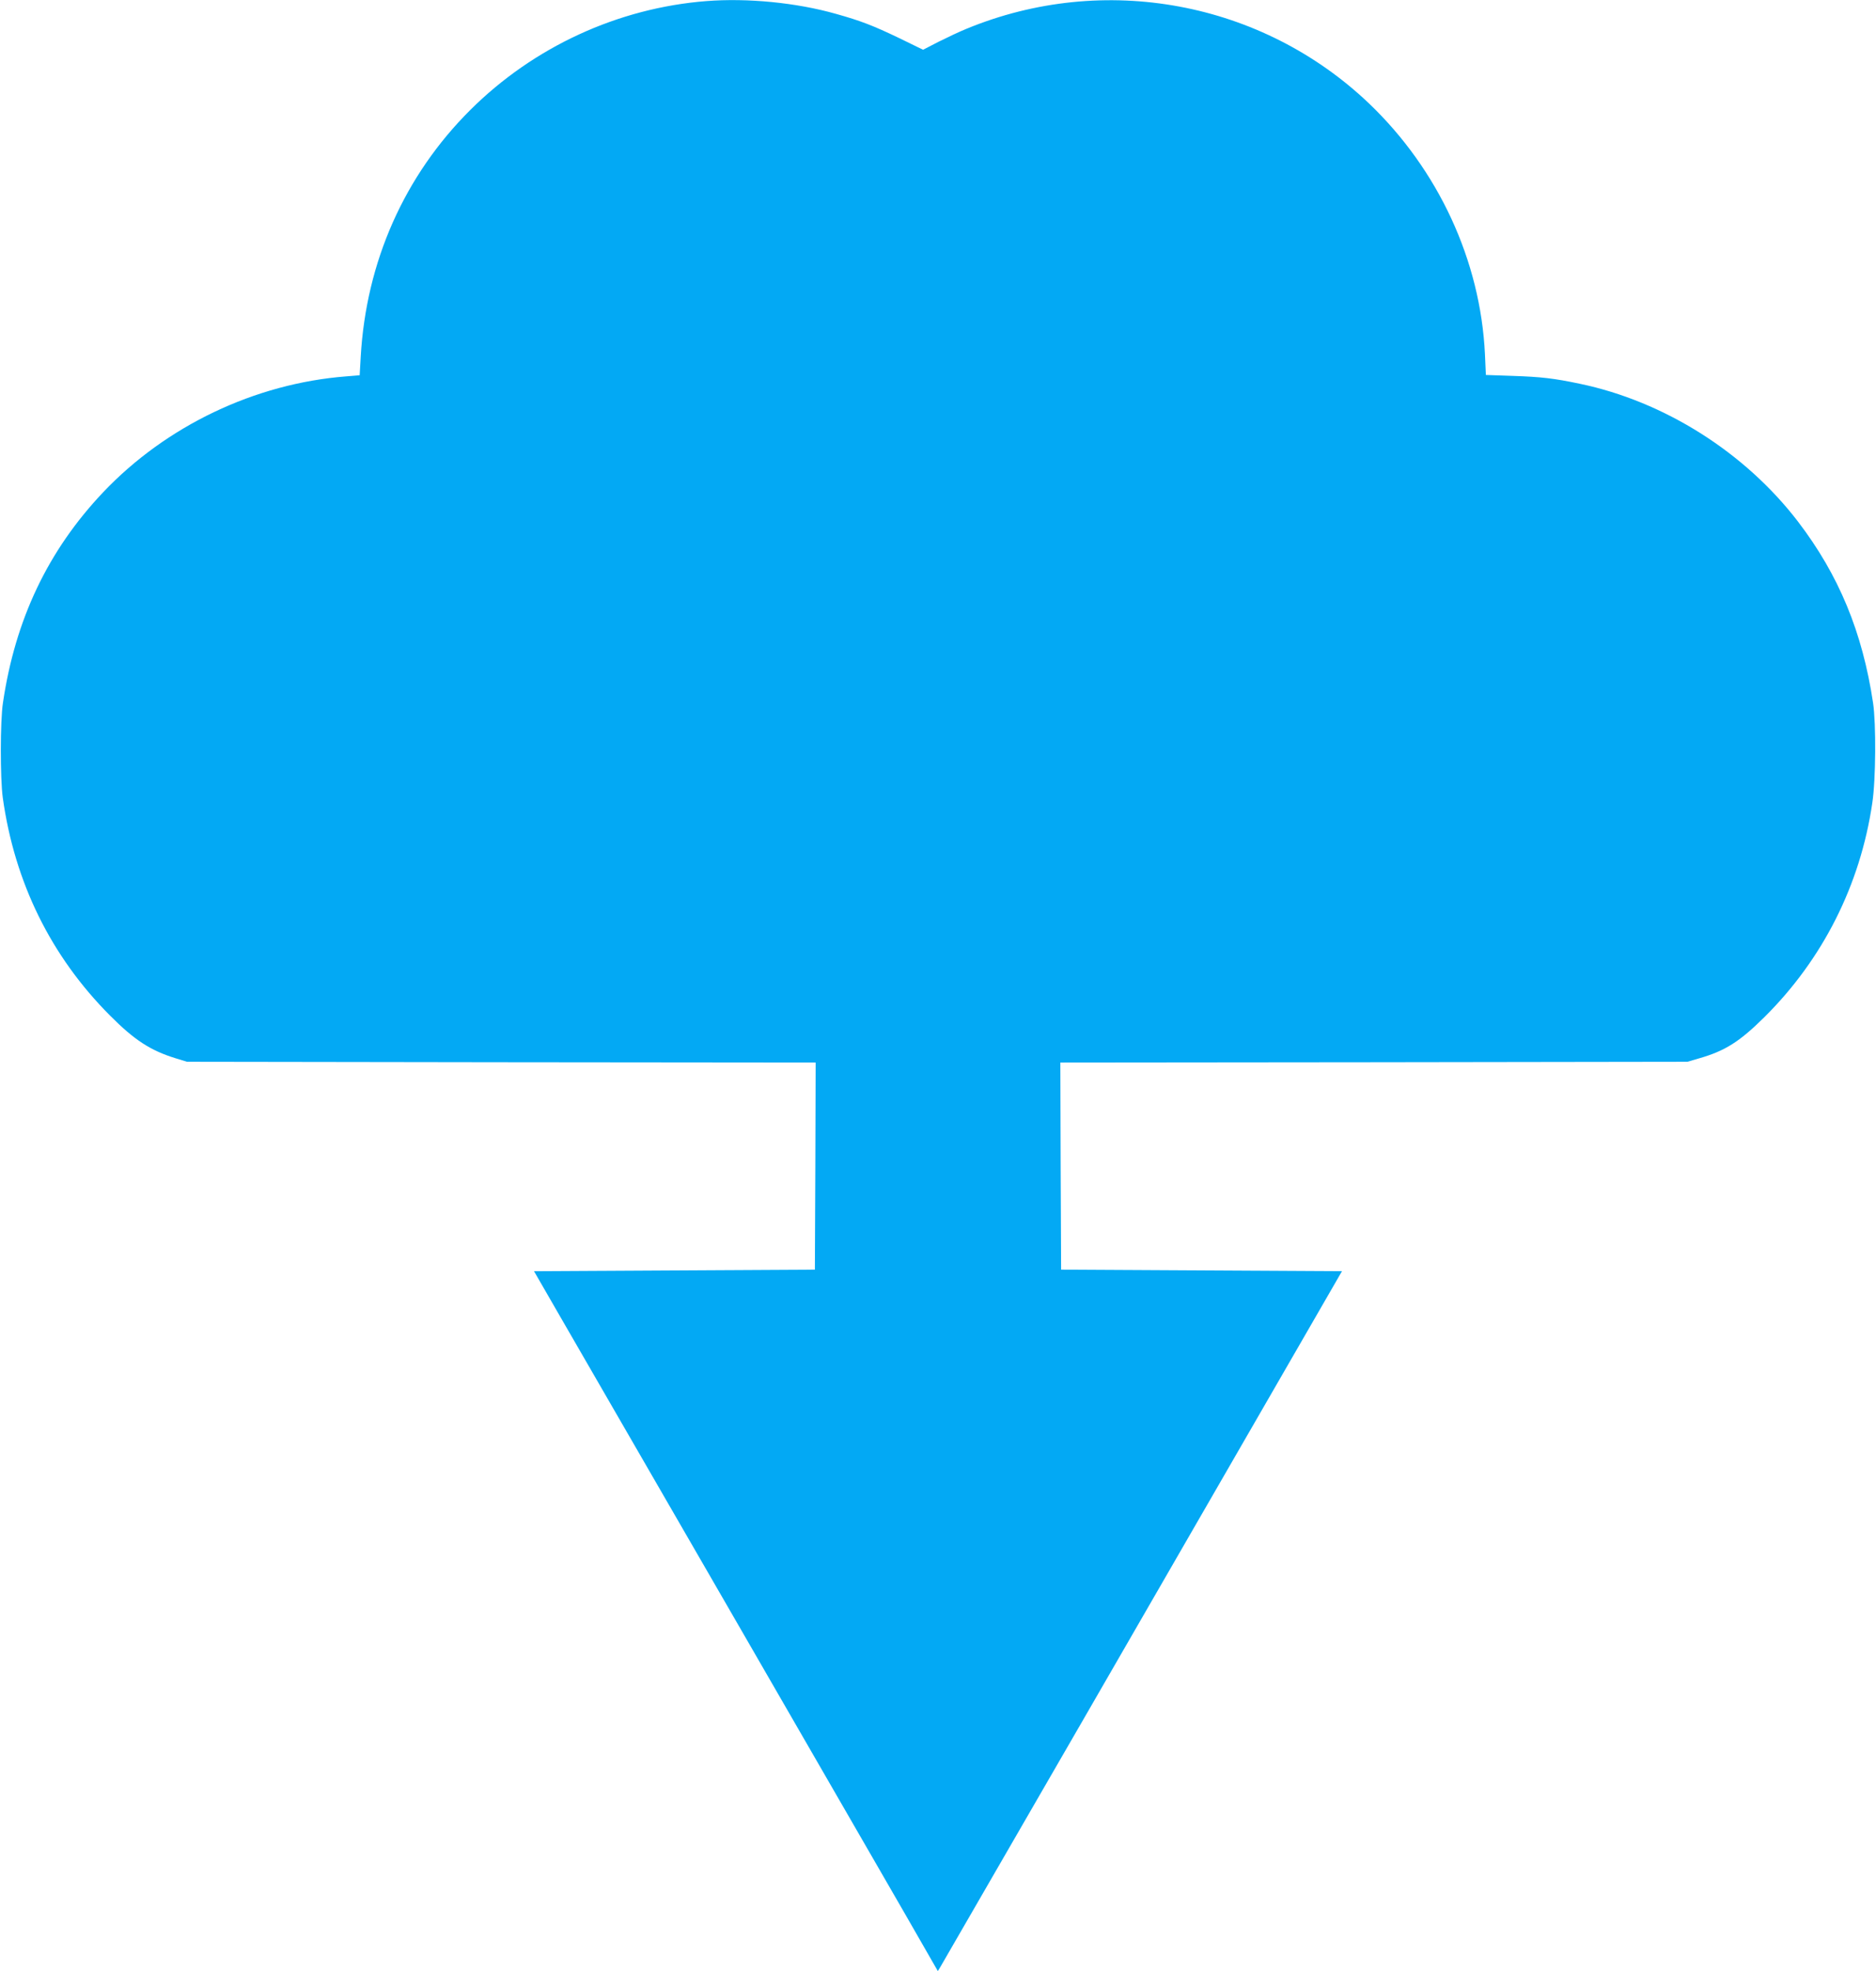 <?xml version="1.0" standalone="no"?>
<!DOCTYPE svg PUBLIC "-//W3C//DTD SVG 20010904//EN"
 "http://www.w3.org/TR/2001/REC-SVG-20010904/DTD/svg10.dtd">
<svg version="1.0" xmlns="http://www.w3.org/2000/svg"
 width="1219pt" height="1280pt" viewBox="0 0 1219 1280"
 preserveAspectRatio="xMidYMid meet">
<g transform="translate(0,1280) scale(0.1,-0.1)"
fill="#03a9f4" stroke="none">
<path d="M4590 12793 c-574 -45 -1122 -297 -1534 -707 -429 -427 -677 -987
-712 -1602 l-7 -121 -86 -7 c-595 -46 -1172 -322 -1581 -753 -358 -378 -571
-825 -651 -1368 -18 -118 -18 -490 -1 -615 77 -550 312 -1029 697 -1415 158
-159 263 -227 425 -277 l75 -23 2043 -3 2042 -2 -2 -673 -3 -672 -913 -5 -912
-5 173 -300 c258 -445 1976 -3420 2231 -3862 l220 -383 17 28 c9 15 428 740
932 1612 503 872 1086 1882 1296 2245 l381 660 -912 5 -913 5 -3 672 -2 673
2037 2 2038 3 75 22 c168 48 262 107 423 266 381 377 625 860 703 1393 23 150
25 516 5 649 -69 460 -222 830 -488 1178 -345 450 -870 781 -1418 895 -166 35
-252 45 -435 51 l-175 6 -6 135 c-29 607 -302 1197 -753 1628 -696 663 -1722
854 -2616 485 -47 -19 -129 -58 -183 -85 l-99 -51 -156 76 c-169 81 -249 112
-410 157 -257 73 -575 104 -842 83z"/>
</g>
</svg>
